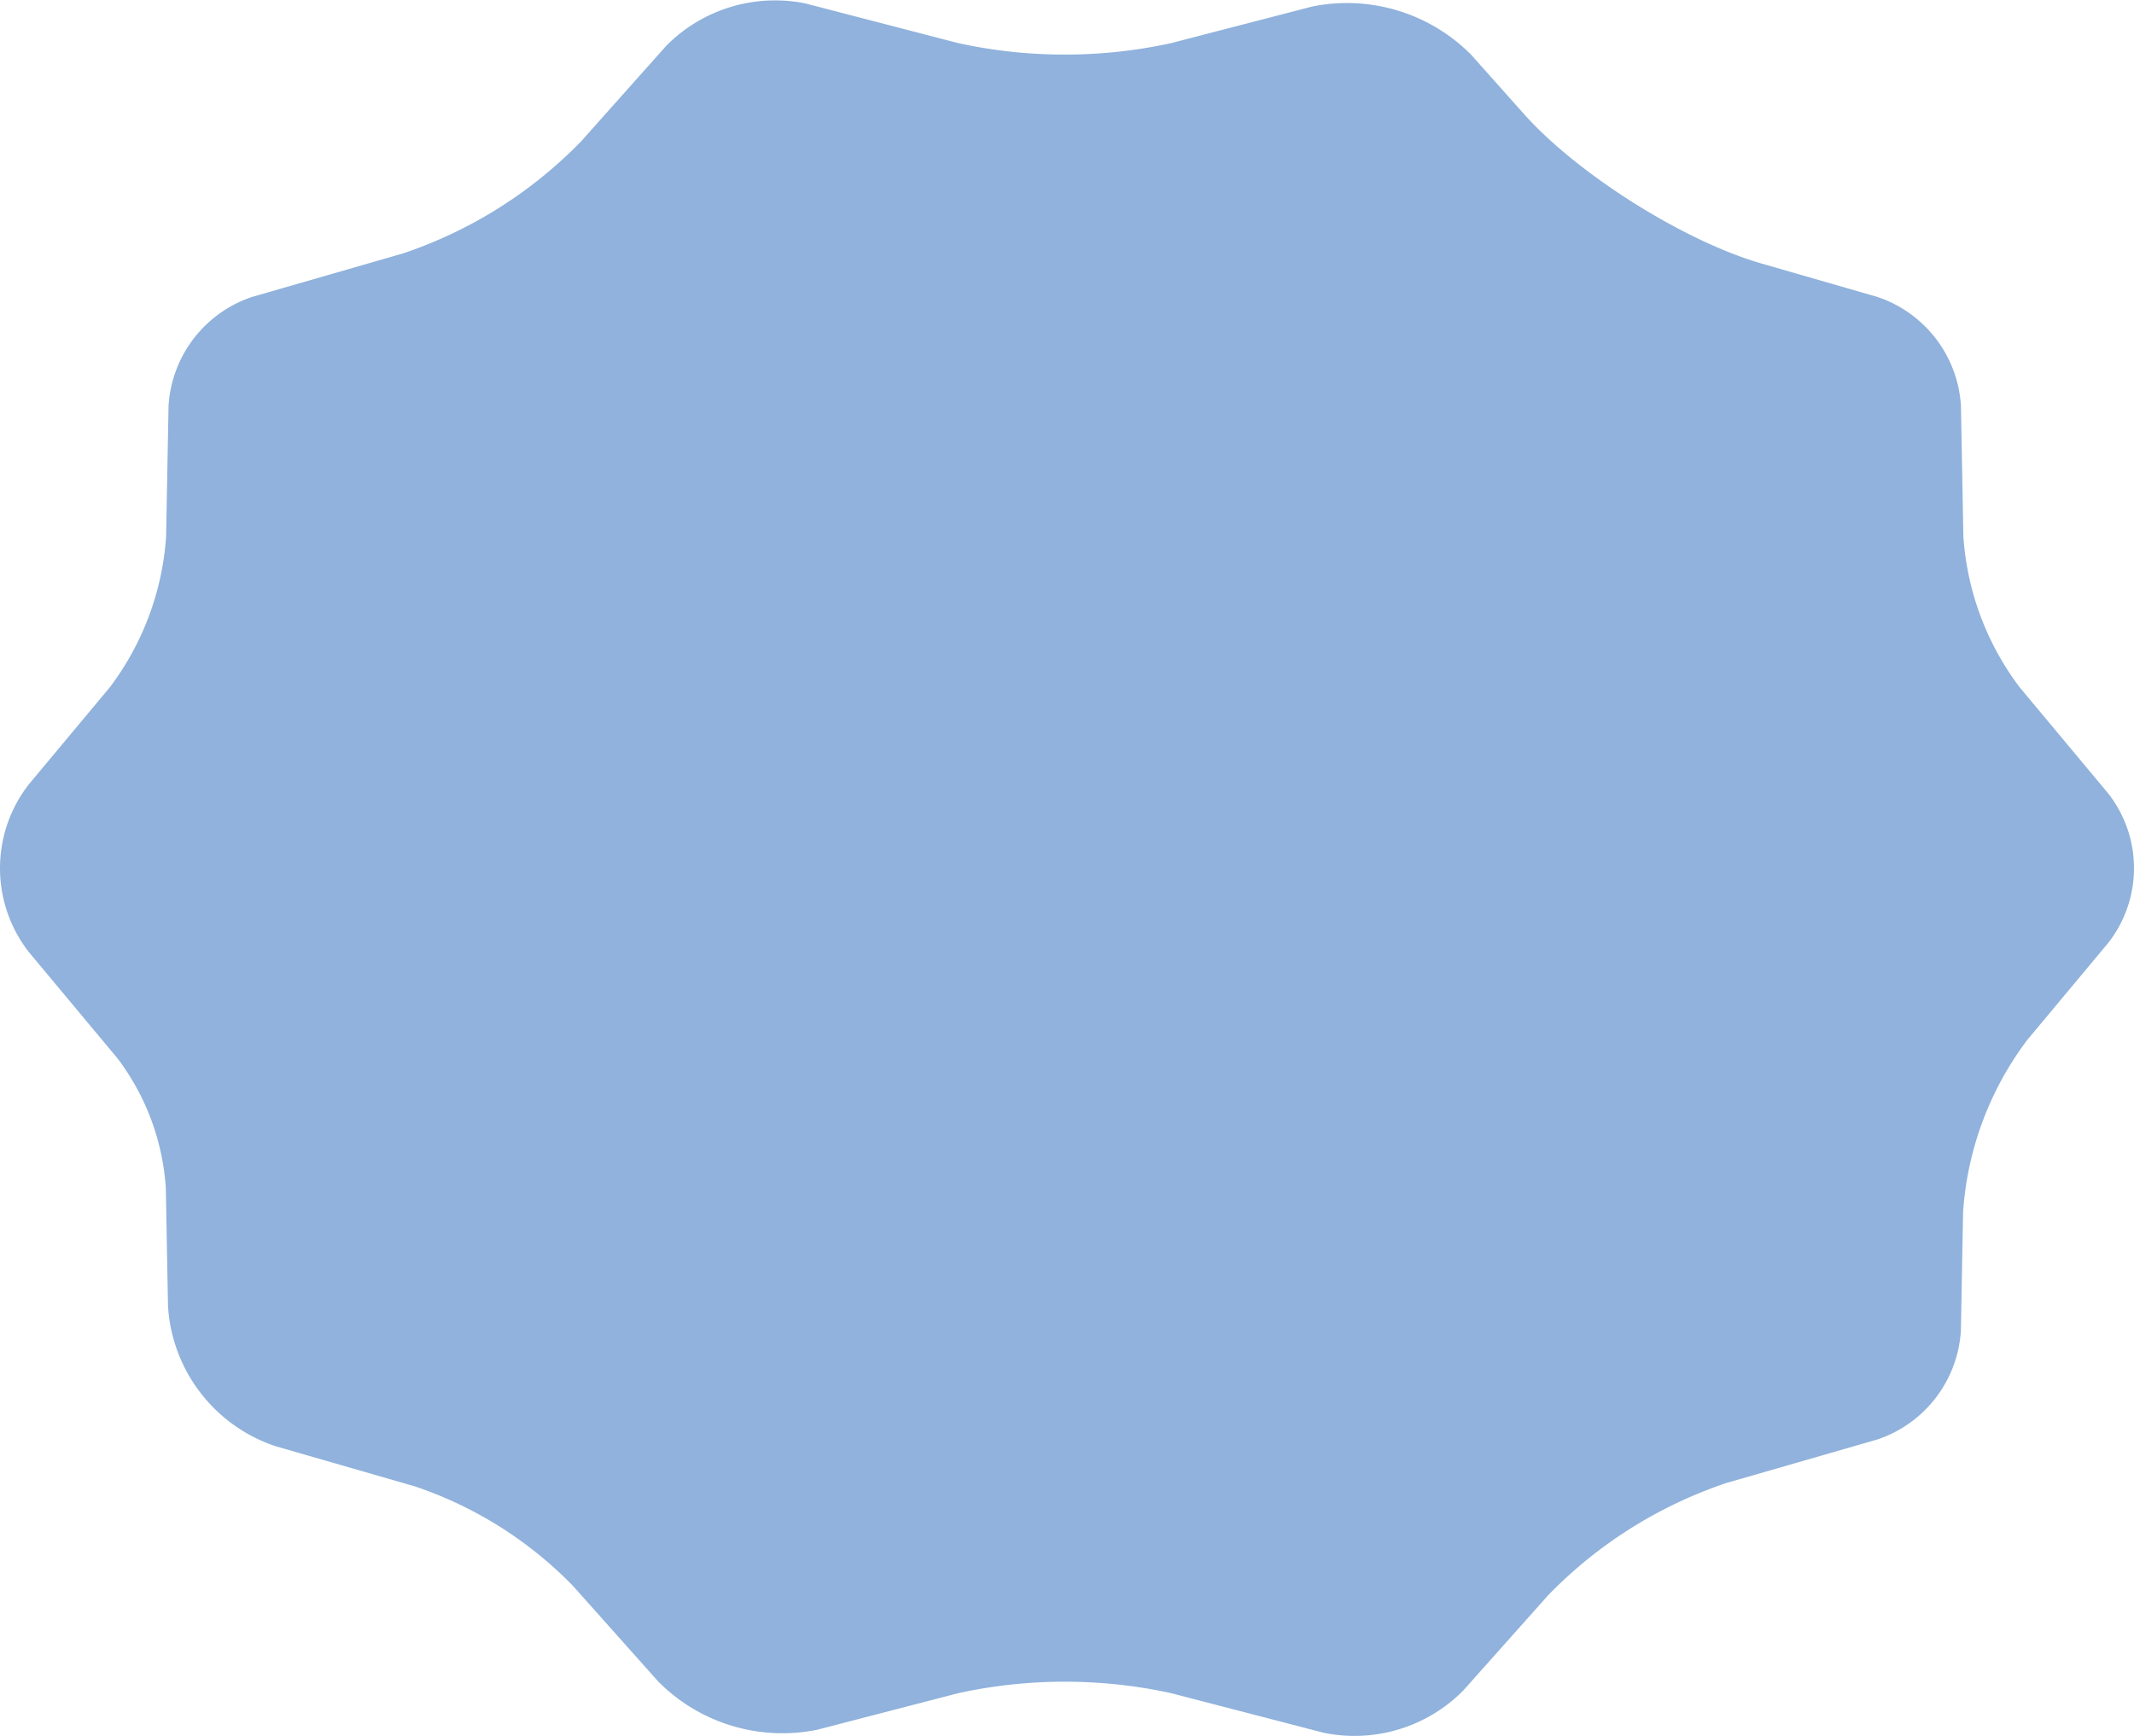 <svg xmlns="http://www.w3.org/2000/svg" xmlns:xlink="http://www.w3.org/1999/xlink" width="187.979" height="152.975" viewBox="0 0 187.979 152.975">
  <defs>
    <clipPath id="clip-path">
      <path id="パス_53" data-name="パス 53" d="M0,10.415H187.979V-142.56H0Z" transform="translate(0 142.56)" fill="none"/>
    </clipPath>
  </defs>
  <g id="グループ_32" data-name="グループ 32" transform="translate(0 142.56)">
    <g id="グループ_31" data-name="グループ 31" transform="translate(0 -142.56)" clip-path="url(#clip-path)">
      <g id="グループ_27" data-name="グループ 27" transform="translate(0 0)">
        <path id="パス_49" data-name="パス 49" d="M8.823.329A15.4,15.4,0,0,0-5.2-3.926L-17.64-.7a44.008,44.008,0,0,1-18.7,0l-13.483-3.5A13.477,13.477,0,0,0-62.087-.472l-7.487,8.405a39.357,39.357,0,0,1-15.7,9.887l-13.3,3.835a10.809,10.809,0,0,0-7.356,9.592l-.214,11.515A24.823,24.823,0,0,1-111.1,56.04l-7.114,8.526a12.012,12.012,0,0,0,0,14.832l7.8,9.351a21.27,21.27,0,0,1,4.243,11.381l.194,10.443A13.9,13.9,0,0,0-96.517,122.9l12.27,3.539a34.964,34.964,0,0,1,13.958,8.788l7.488,8.4a15.4,15.4,0,0,0,14.019,4.255l12.444-3.227a44.008,44.008,0,0,1,18.7,0l13.483,3.5A13.477,13.477,0,0,0,8.11,144.437l7.487-8.405a39.361,39.361,0,0,1,15.7-9.887l13.3-3.835a10.81,10.81,0,0,0,7.356-9.592l.193-10.442A28.368,28.368,0,0,1,57.809,87.1l7.114-8.528a10.675,10.675,0,0,0,0-13.184l-7.8-9.351a24.814,24.814,0,0,1-4.951-13.278l-.214-11.515A10.81,10.81,0,0,0,44.6,21.655L34.393,18.712C27.56,16.74,18.186,10.839,13.456,5.529Z" transform="translate(120.777 4.505)" fill="#90b2dc"/>
      </g>
    </g>
  </g>
</svg>
